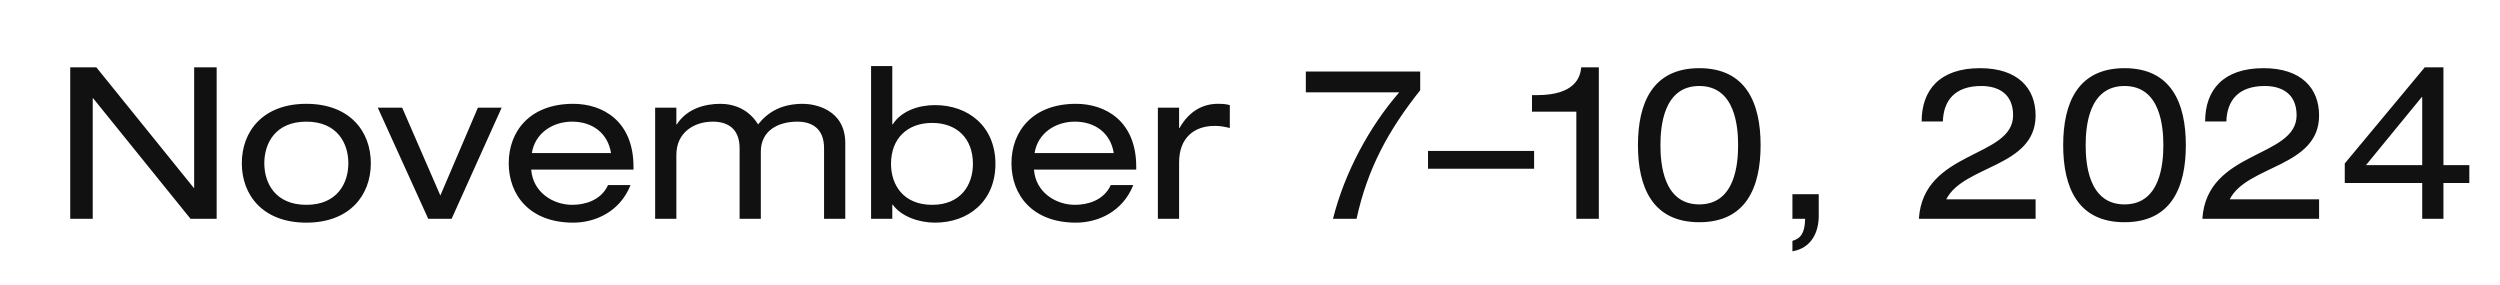 <svg width="377" height="43" viewBox="0 0 377 43" fill="none" xmlns="http://www.w3.org/2000/svg">
<rect width="377" height="43" fill="white"/>
<path d="M28.736 33L14.048 14.824H13.984V33H10.592V10.152H14.528L29.216 28.328H29.28V10.152H32.672V33H28.736ZM36.466 24.616C36.466 19.784 39.666 15.656 46.194 15.656C52.722 15.656 55.922 19.784 55.922 24.616C55.922 29.448 52.722 33.576 46.194 33.576C39.666 33.576 36.466 29.448 36.466 24.616ZM52.53 24.616C52.53 21.576 50.834 18.344 46.194 18.344C41.554 18.344 39.858 21.576 39.858 24.616C39.858 27.656 41.554 30.888 46.194 30.888C50.834 30.888 52.53 27.656 52.53 24.616ZM66.405 29.48L72.069 16.232H75.653L68.101 33H64.581L56.965 16.232H60.645L66.405 29.48ZM95.532 25.576H80.108C80.364 29.032 83.436 30.888 86.284 30.888C88.108 30.888 90.604 30.28 91.692 27.912H95.084C93.484 31.944 89.74 33.576 86.444 33.576C79.916 33.576 76.716 29.448 76.716 24.616C76.716 19.784 79.916 15.656 86.444 15.656C90.86 15.656 95.532 18.216 95.532 25.16V25.576ZM80.204 23.08H92.14C91.66 20.04 89.292 18.344 86.284 18.344C83.34 18.344 80.684 20.072 80.204 23.08ZM124.268 33V22.344C124.268 19.272 122.316 18.344 120.236 18.344C117.324 18.344 114.732 19.72 114.732 22.856V33H111.532V22.344C111.532 19.272 109.58 18.344 107.5 18.344C104.588 18.344 101.996 20.04 101.996 23.336V33H98.796V16.232H101.996V18.76H102.06C103.564 16.424 106.22 15.656 108.62 15.656C110.796 15.656 112.972 16.552 114.316 18.76C115.852 16.84 117.9 15.656 121.1 15.656C122.796 15.656 127.468 16.456 127.468 21.576V33H124.268ZM131.358 33V9.96H134.558V18.76H134.622C135.902 16.744 138.494 15.848 140.99 15.848C146.046 15.848 150.11 19.08 150.11 24.712C150.11 30.344 146.046 33.576 140.99 33.576C138.526 33.576 135.87 32.616 134.622 30.856H134.558V33H131.358ZM146.718 24.712C146.718 20.872 144.286 18.536 140.574 18.536C136.83 18.536 134.366 20.872 134.366 24.712C134.366 27.88 136.222 30.888 140.574 30.888C144.894 30.888 146.718 27.88 146.718 24.712ZM171.345 25.576H155.921C156.177 29.032 159.249 30.888 162.097 30.888C163.921 30.888 166.417 30.28 167.505 27.912H170.897C169.297 31.944 165.553 33.576 162.257 33.576C155.729 33.576 152.529 29.448 152.529 24.616C152.529 19.784 155.729 15.656 162.257 15.656C166.673 15.656 171.345 18.216 171.345 25.16V25.576ZM156.016 23.08H167.953C167.472 20.04 165.105 18.344 162.097 18.344C159.153 18.344 156.497 20.072 156.016 23.08ZM174.608 33V16.232H177.808V19.304H177.872C179.376 16.648 181.52 15.656 183.632 15.656C184.432 15.656 184.848 15.688 185.456 15.848V19.304C184.656 19.112 184.048 18.984 183.184 18.984C180.016 18.984 177.808 20.84 177.808 24.488V33H174.608ZM196.919 13.928V10.792H214.167V13.608C209.367 19.656 206.231 25.384 204.567 33H201.015C202.775 25.96 206.551 19.048 210.999 13.928H196.919ZM215.344 25.448V22.76H231.344V25.448H215.344ZM237.712 33V16.84H231.024V14.344H231.792C237.488 14.344 238.32 11.656 238.448 10.152H241.104V33H237.712ZM247.003 21.896C247.003 15.528 249.211 10.28 256.251 10.28C263.291 10.28 265.499 15.528 265.499 21.896C265.499 28.264 263.291 33.512 256.251 33.512C249.211 33.512 247.003 28.264 247.003 21.896ZM262.107 21.896C262.107 19.24 261.722 12.968 256.251 12.968C250.779 12.968 250.395 19.24 250.395 21.896C250.395 24.552 250.779 30.824 256.251 30.824C261.722 30.824 262.107 24.552 262.107 21.896ZM270.298 33V29.288H274.266V32.552C274.266 35.048 273.146 37.416 270.298 37.896V36.328C271.578 35.944 272.154 35.144 272.218 33H270.298ZM292.985 18.312H289.785C289.785 13.608 292.473 10.28 298.585 10.28C304.345 10.28 306.969 13.352 306.969 17.416C306.969 25.224 296.089 24.904 293.497 30.056H306.969V33H289.368C290.009 22.6 303.577 23.88 303.577 17.384C303.577 14.152 301.369 12.968 298.777 12.968C294.777 12.968 293.081 15.176 292.985 18.312ZM311.128 21.896C311.128 15.528 313.336 10.28 320.376 10.28C327.416 10.28 329.624 15.528 329.624 21.896C329.624 28.264 327.416 33.512 320.376 33.512C313.336 33.512 311.128 28.264 311.128 21.896ZM326.232 21.896C326.232 19.24 325.847 12.968 320.376 12.968C314.904 12.968 314.52 19.24 314.52 21.896C314.52 24.552 314.904 30.824 320.376 30.824C325.847 30.824 326.232 24.552 326.232 21.896ZM335.735 18.312H332.535C332.535 13.608 335.223 10.28 341.335 10.28C347.095 10.28 349.719 13.352 349.719 17.416C349.719 25.224 338.839 24.904 336.247 30.056H349.719V33H332.118C332.759 22.6 346.327 23.88 346.327 17.384C346.327 14.152 344.119 12.968 341.527 12.968C337.527 12.968 335.831 15.176 335.735 18.312ZM365.27 24.904V14.632H365.206L356.79 24.904H365.27ZM365.27 33V27.592H353.59V24.648L365.654 10.152H368.47V24.904H372.374V27.592H368.47V33H365.27Z" fill="#111111"/>
</svg>

